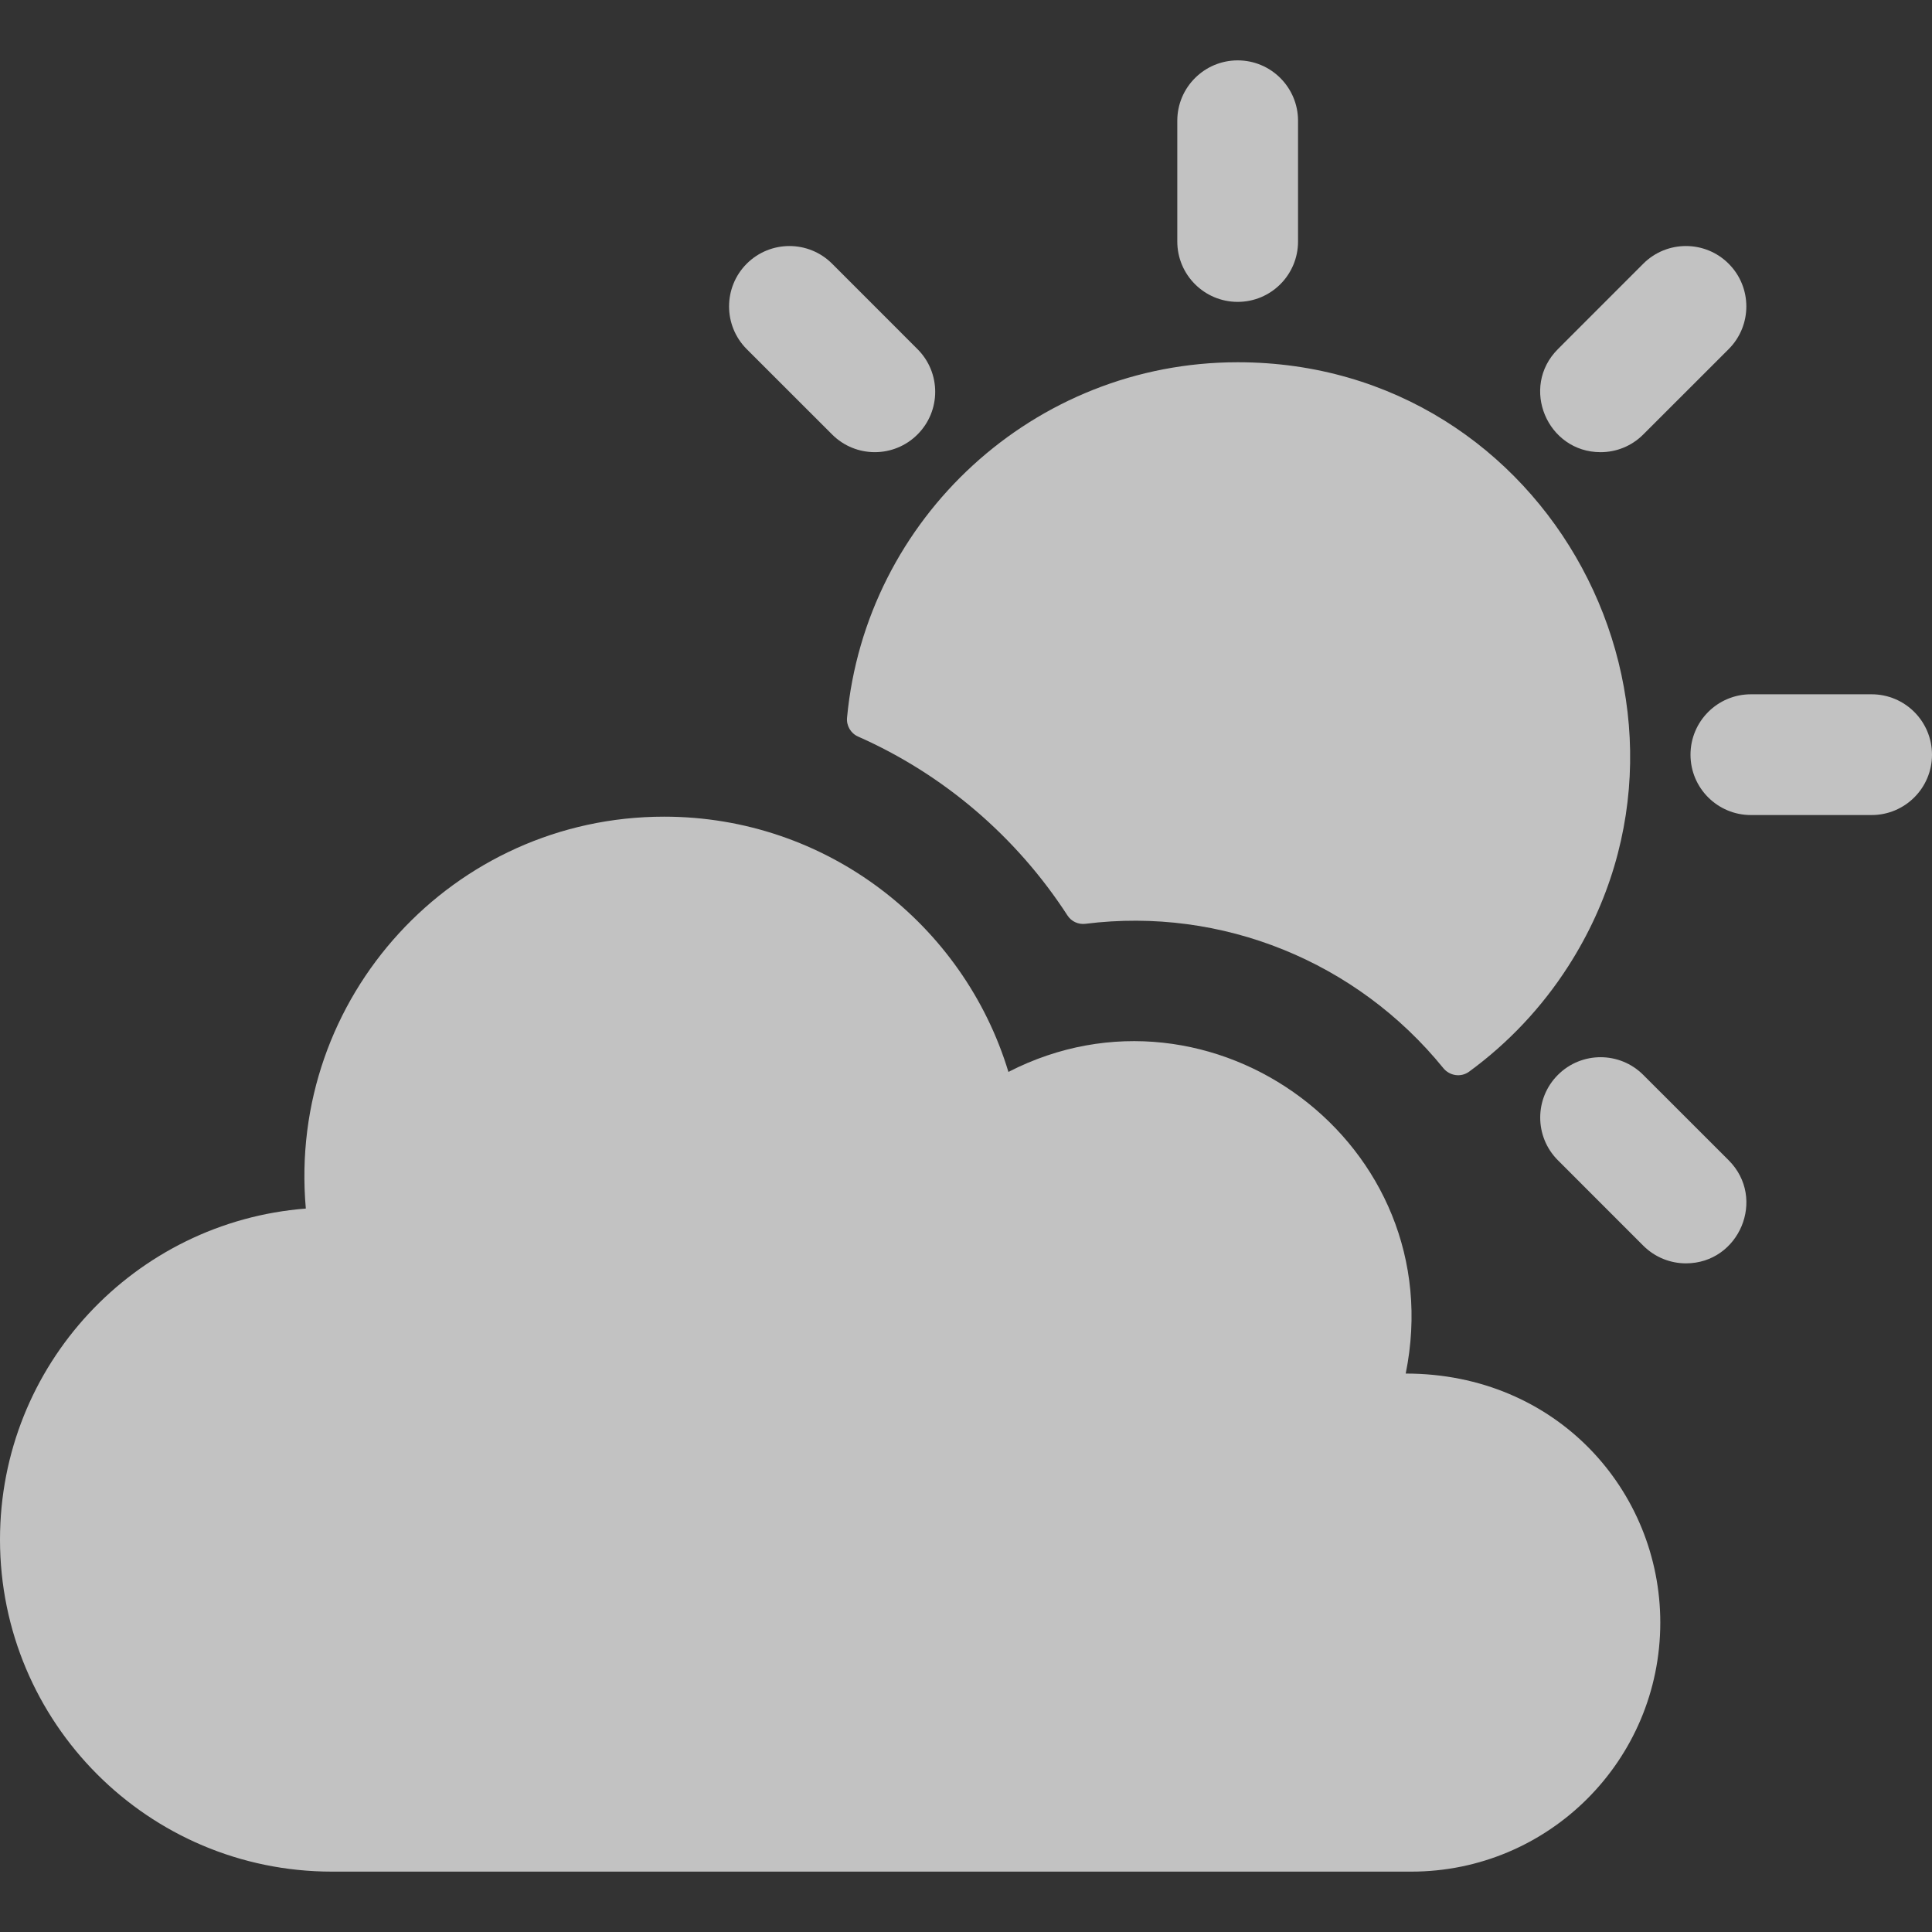 <svg width="44" height="44" viewBox="0 0 44 44" fill="none" xmlns="http://www.w3.org/2000/svg">
<rect x="0" y="0" width="44" height="44" fill="#333333" stroke="none"/>
<g opacity="0.7">
<path d="M24.72 21.039C27.833 20.648 30.902 21.901 32.87 24.325C33.014 24.503 33.272 24.542 33.457 24.407C34.349 23.755 35.117 22.941 35.718 22.002C39.469 16.149 35.304 8.25 28.188 8.25C23.544 8.25 19.716 11.809 19.291 16.343C19.273 16.526 19.374 16.701 19.543 16.775C21.485 17.634 23.145 19.05 24.311 20.849C24.399 20.986 24.559 21.059 24.72 21.039Z" fill="white"/>
<path d="M28.188 6.875C28.947 6.875 29.562 6.259 29.562 5.5V2.75C29.562 1.991 28.947 1.375 28.188 1.375C27.428 1.375 26.812 1.991 26.812 2.75V5.5C26.812 6.259 27.428 6.875 28.188 6.875Z" fill="white"/>
<path d="M42.625 15.812H39.875C39.116 15.812 38.5 16.428 38.5 17.188C38.5 17.947 39.116 18.562 39.875 18.562H42.625C43.384 18.562 44 17.947 44 17.188C44 16.428 43.384 15.812 42.625 15.812Z" fill="white"/>
<path d="M37.424 24.48C36.887 23.943 36.017 23.943 35.48 24.48C34.943 25.017 34.943 25.887 35.48 26.424L37.424 28.369C37.693 28.637 38.044 28.772 38.396 28.772C39.611 28.772 40.237 27.293 39.369 26.424L37.424 24.48Z" fill="white"/>
<path d="M18.951 9.895C19.488 10.432 20.358 10.432 20.895 9.895C21.433 9.358 21.433 8.488 20.895 7.951L18.951 6.006C18.414 5.469 17.544 5.469 17.006 6.006C16.47 6.543 16.47 7.414 17.006 7.951L18.951 9.895Z" fill="white"/>
<path d="M36.452 10.298C36.804 10.298 37.156 10.164 37.424 9.895L39.369 7.951C39.906 7.414 39.906 6.543 39.369 6.006C38.832 5.469 37.961 5.469 37.424 6.006L35.48 7.951C34.611 8.82 35.238 10.298 36.452 10.298Z" fill="white"/>
<path d="M32.014 31.282C33.074 26.059 27.605 22.032 22.966 24.412C21.947 21.048 18.822 18.599 15.125 18.599C10.327 18.599 6.539 22.708 6.965 27.524C3.068 27.828 0 31.087 0 35.063C0 39.228 3.374 42.625 7.562 42.625H32.141C35.273 42.625 37.812 40.086 37.812 36.953C37.812 33.959 35.457 31.282 32.014 31.282Z" fill="white"/>
</g>
</svg>
